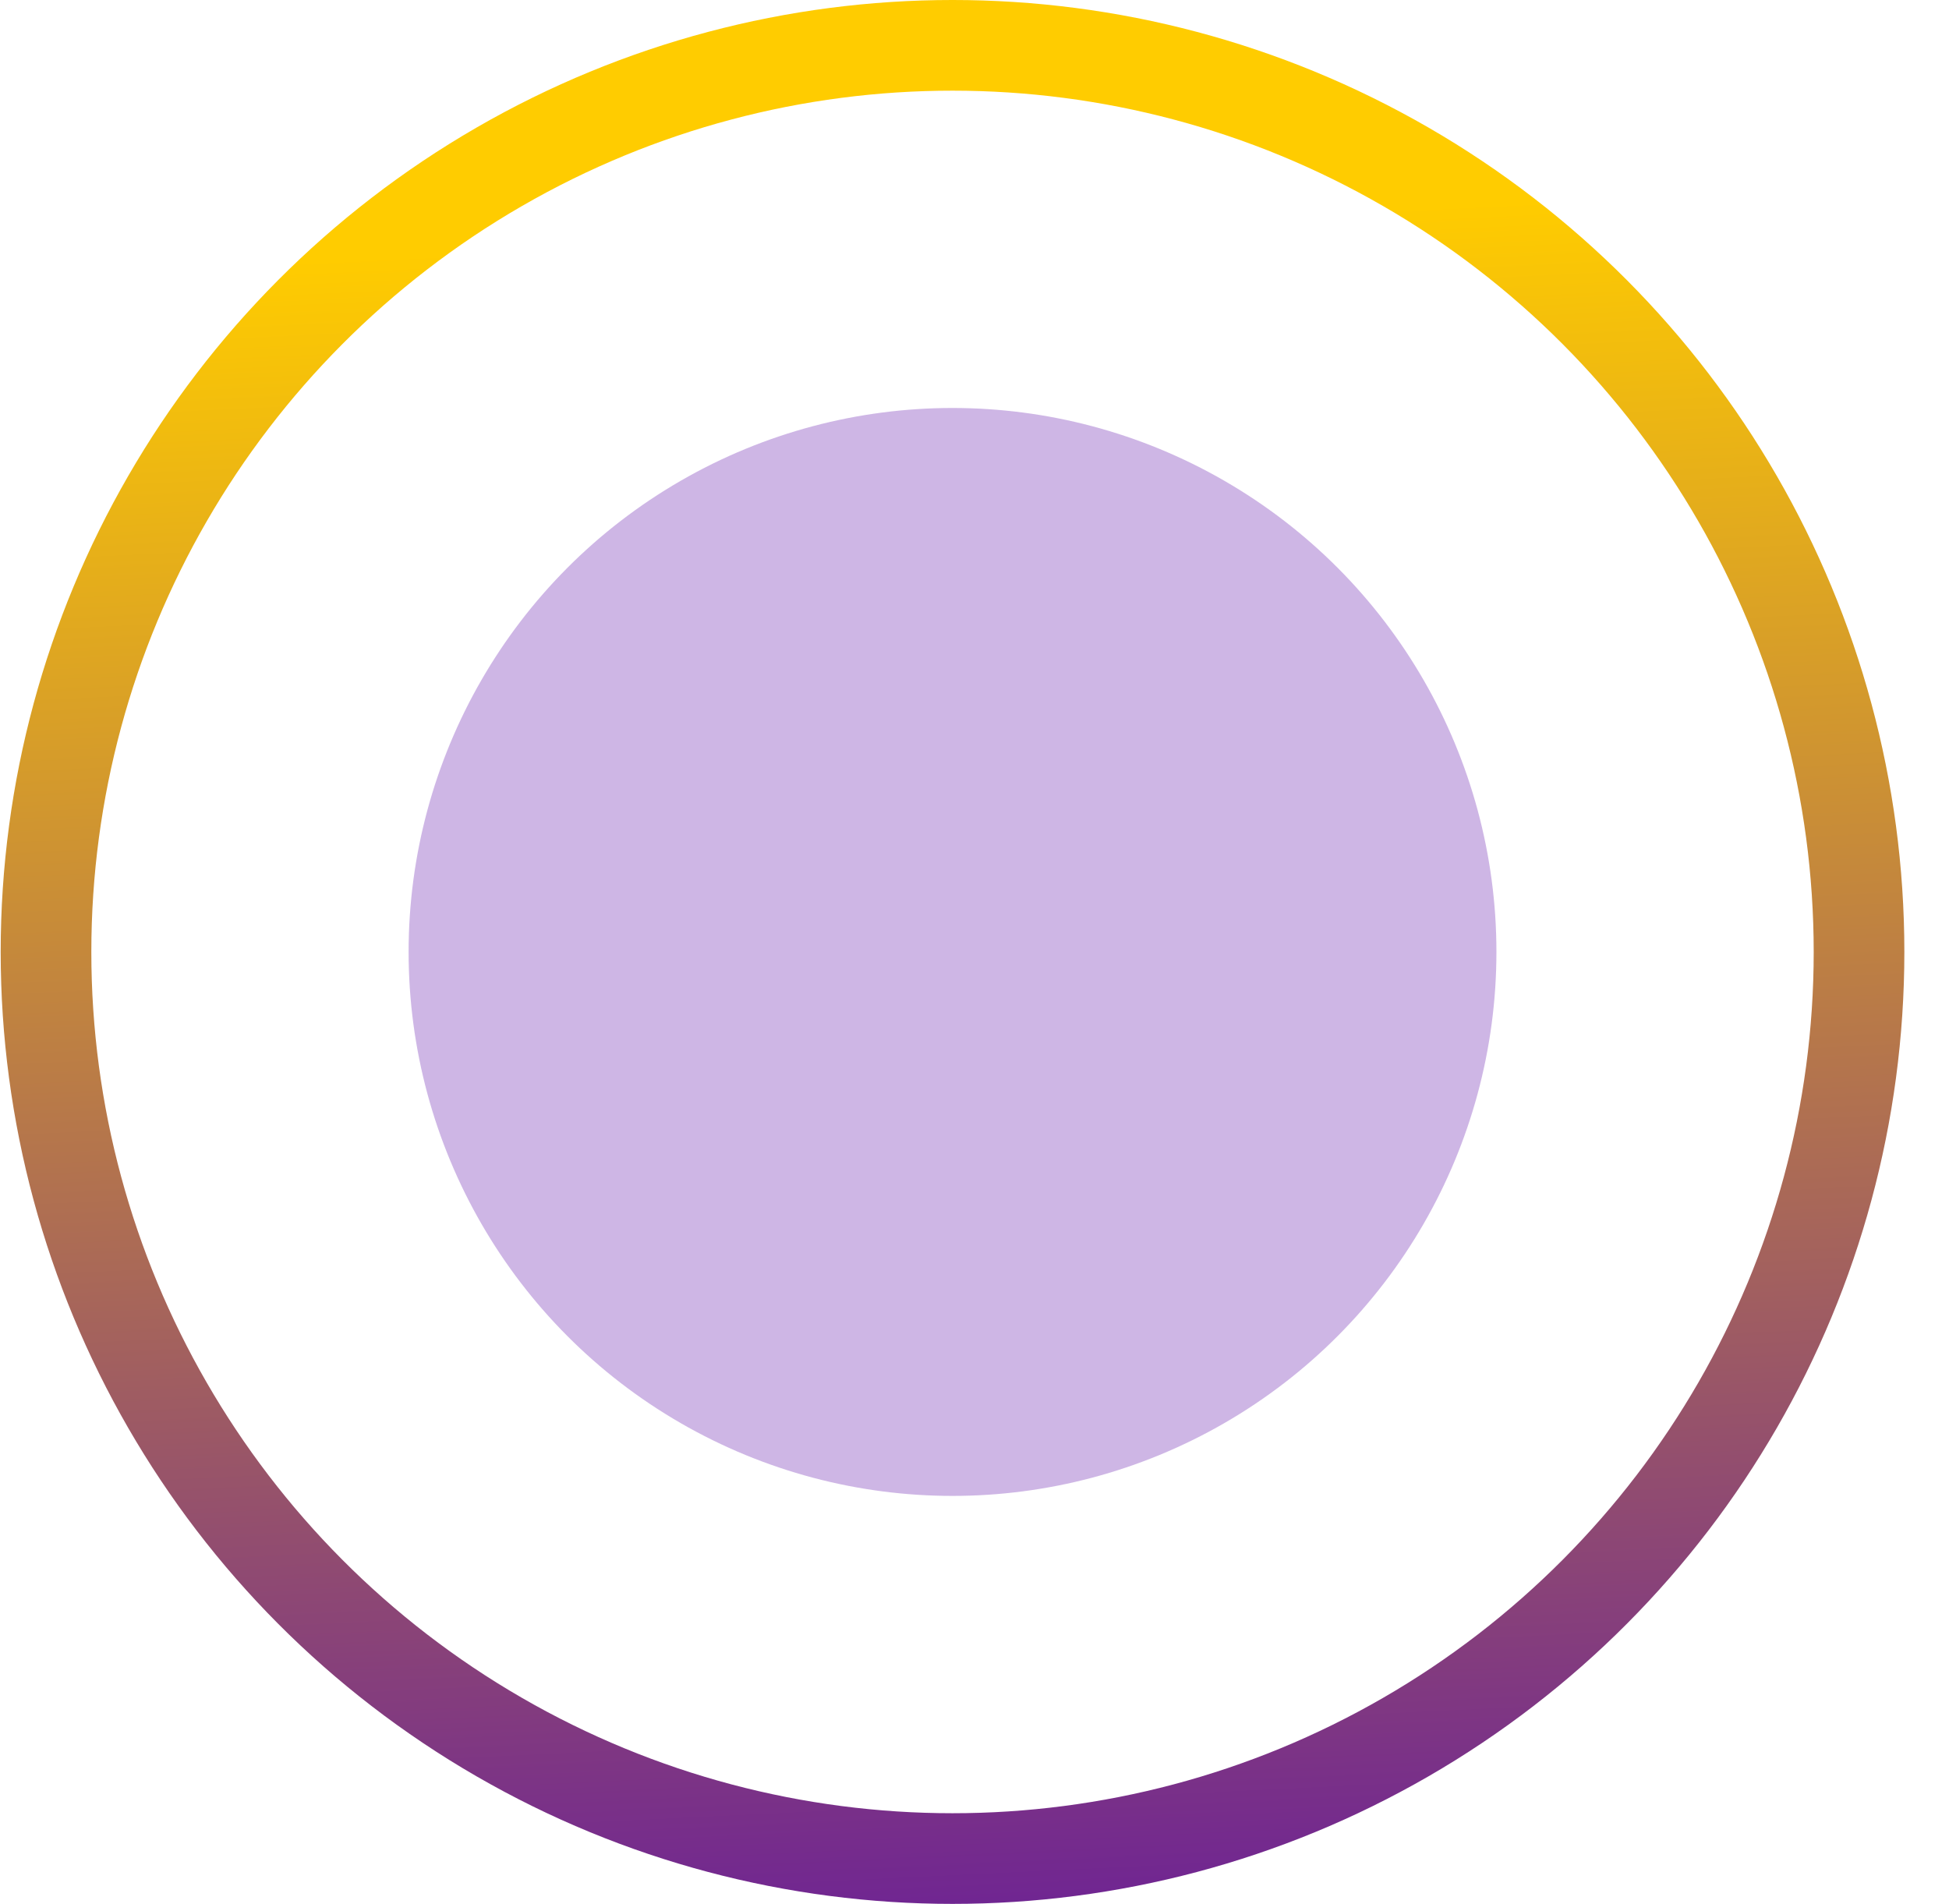 <?xml version="1.0" encoding="UTF-8"?> <svg xmlns="http://www.w3.org/2000/svg" width="43" height="42" viewBox="0 0 43 42" fill="none"> <circle cx="21.015" cy="21" r="12" fill="#5A0CA8" fill-opacity="0.3"></circle> <circle cx="21.015" cy="21" r="20" stroke="url(#paint0_linear)" stroke-width="2"></circle> <defs> <linearGradient id="paint0_linear" x1="17.563" y1="47.864" x2="15.509" y2="5.298" gradientUnits="userSpaceOnUse"> <stop stop-color="#5A0CA8"></stop> <stop offset="1" stop-color="#FFCC00"></stop> </linearGradient> </defs> </svg> 